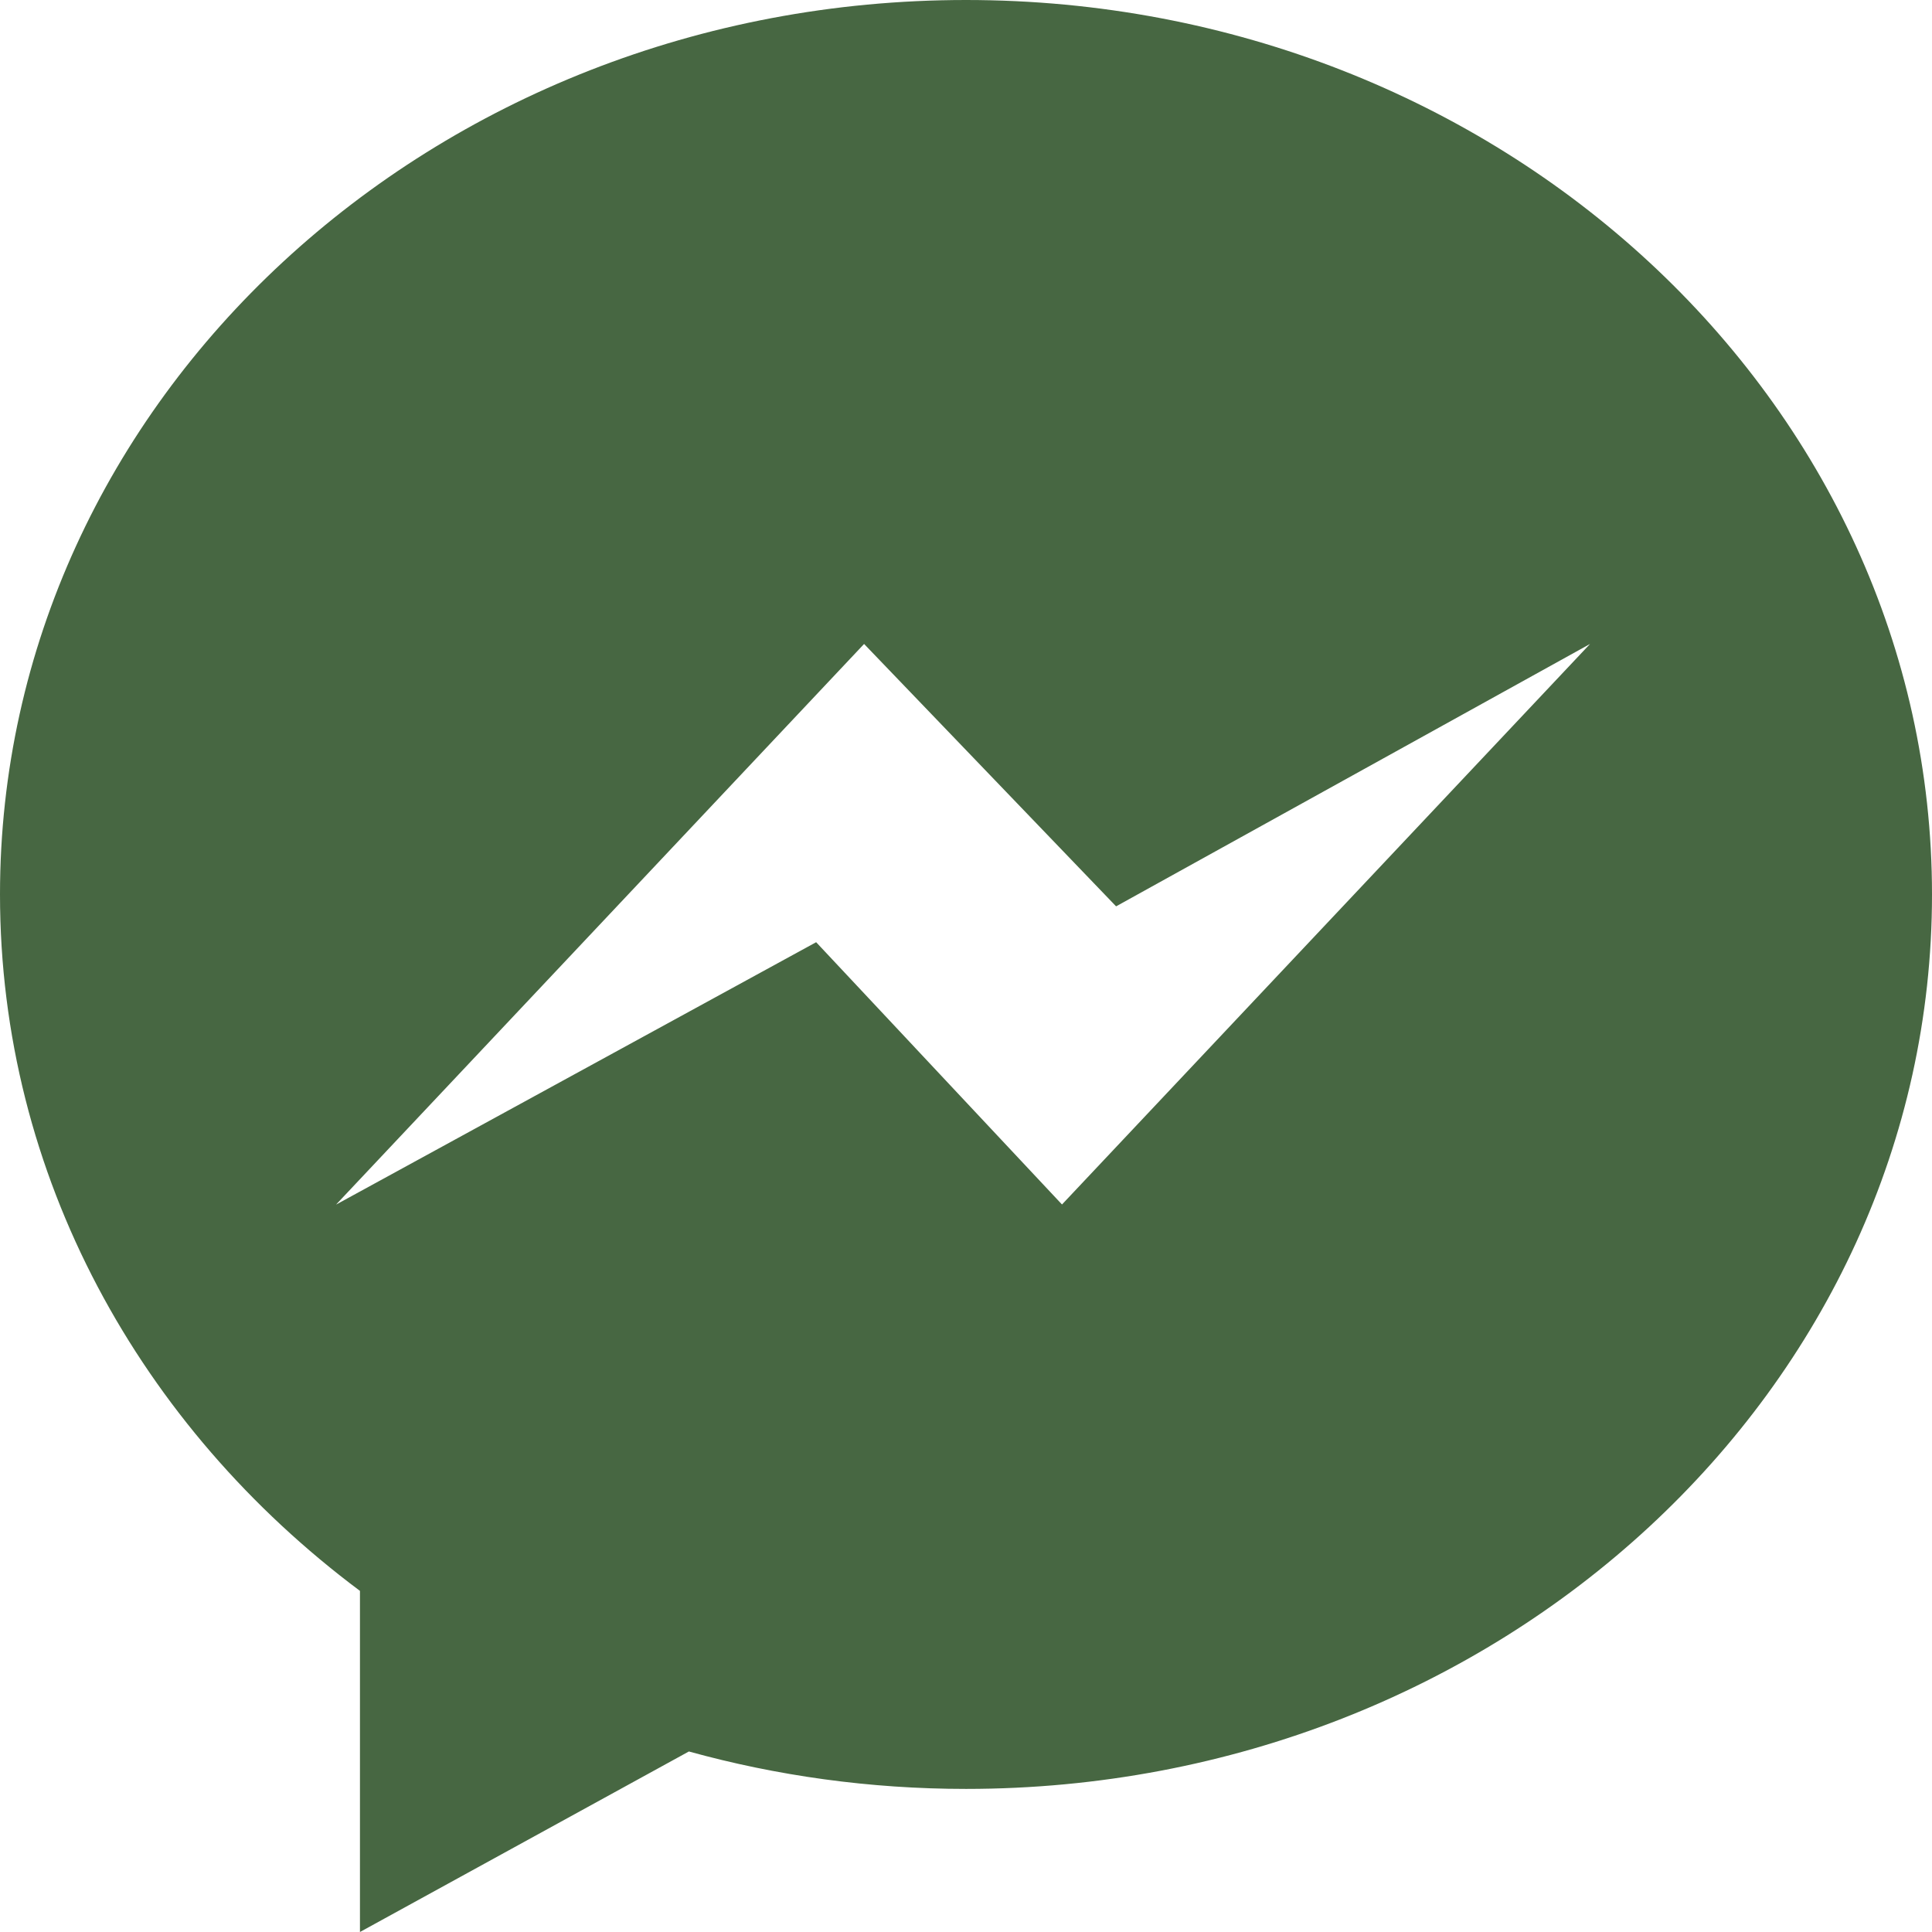 <svg width="16" height="16" viewBox="0 0 16 16" fill="none" xmlns="http://www.w3.org/2000/svg">
<path d="M0 7.407C0 9.738 1.163 11.817 2.981 13.175V16L5.705 14.505C6.432 14.706 7.202 14.815 8 14.815C12.418 14.815 16 11.499 16 7.408C16 3.317 12.418 0 8 0C3.582 0 0 3.316 0 7.407ZM7.156 5.333L9.243 7.506L13.168 5.333L8.795 9.975L6.759 7.803L2.783 9.976L7.156 5.333Z" fill="#476742"/>
</svg>
